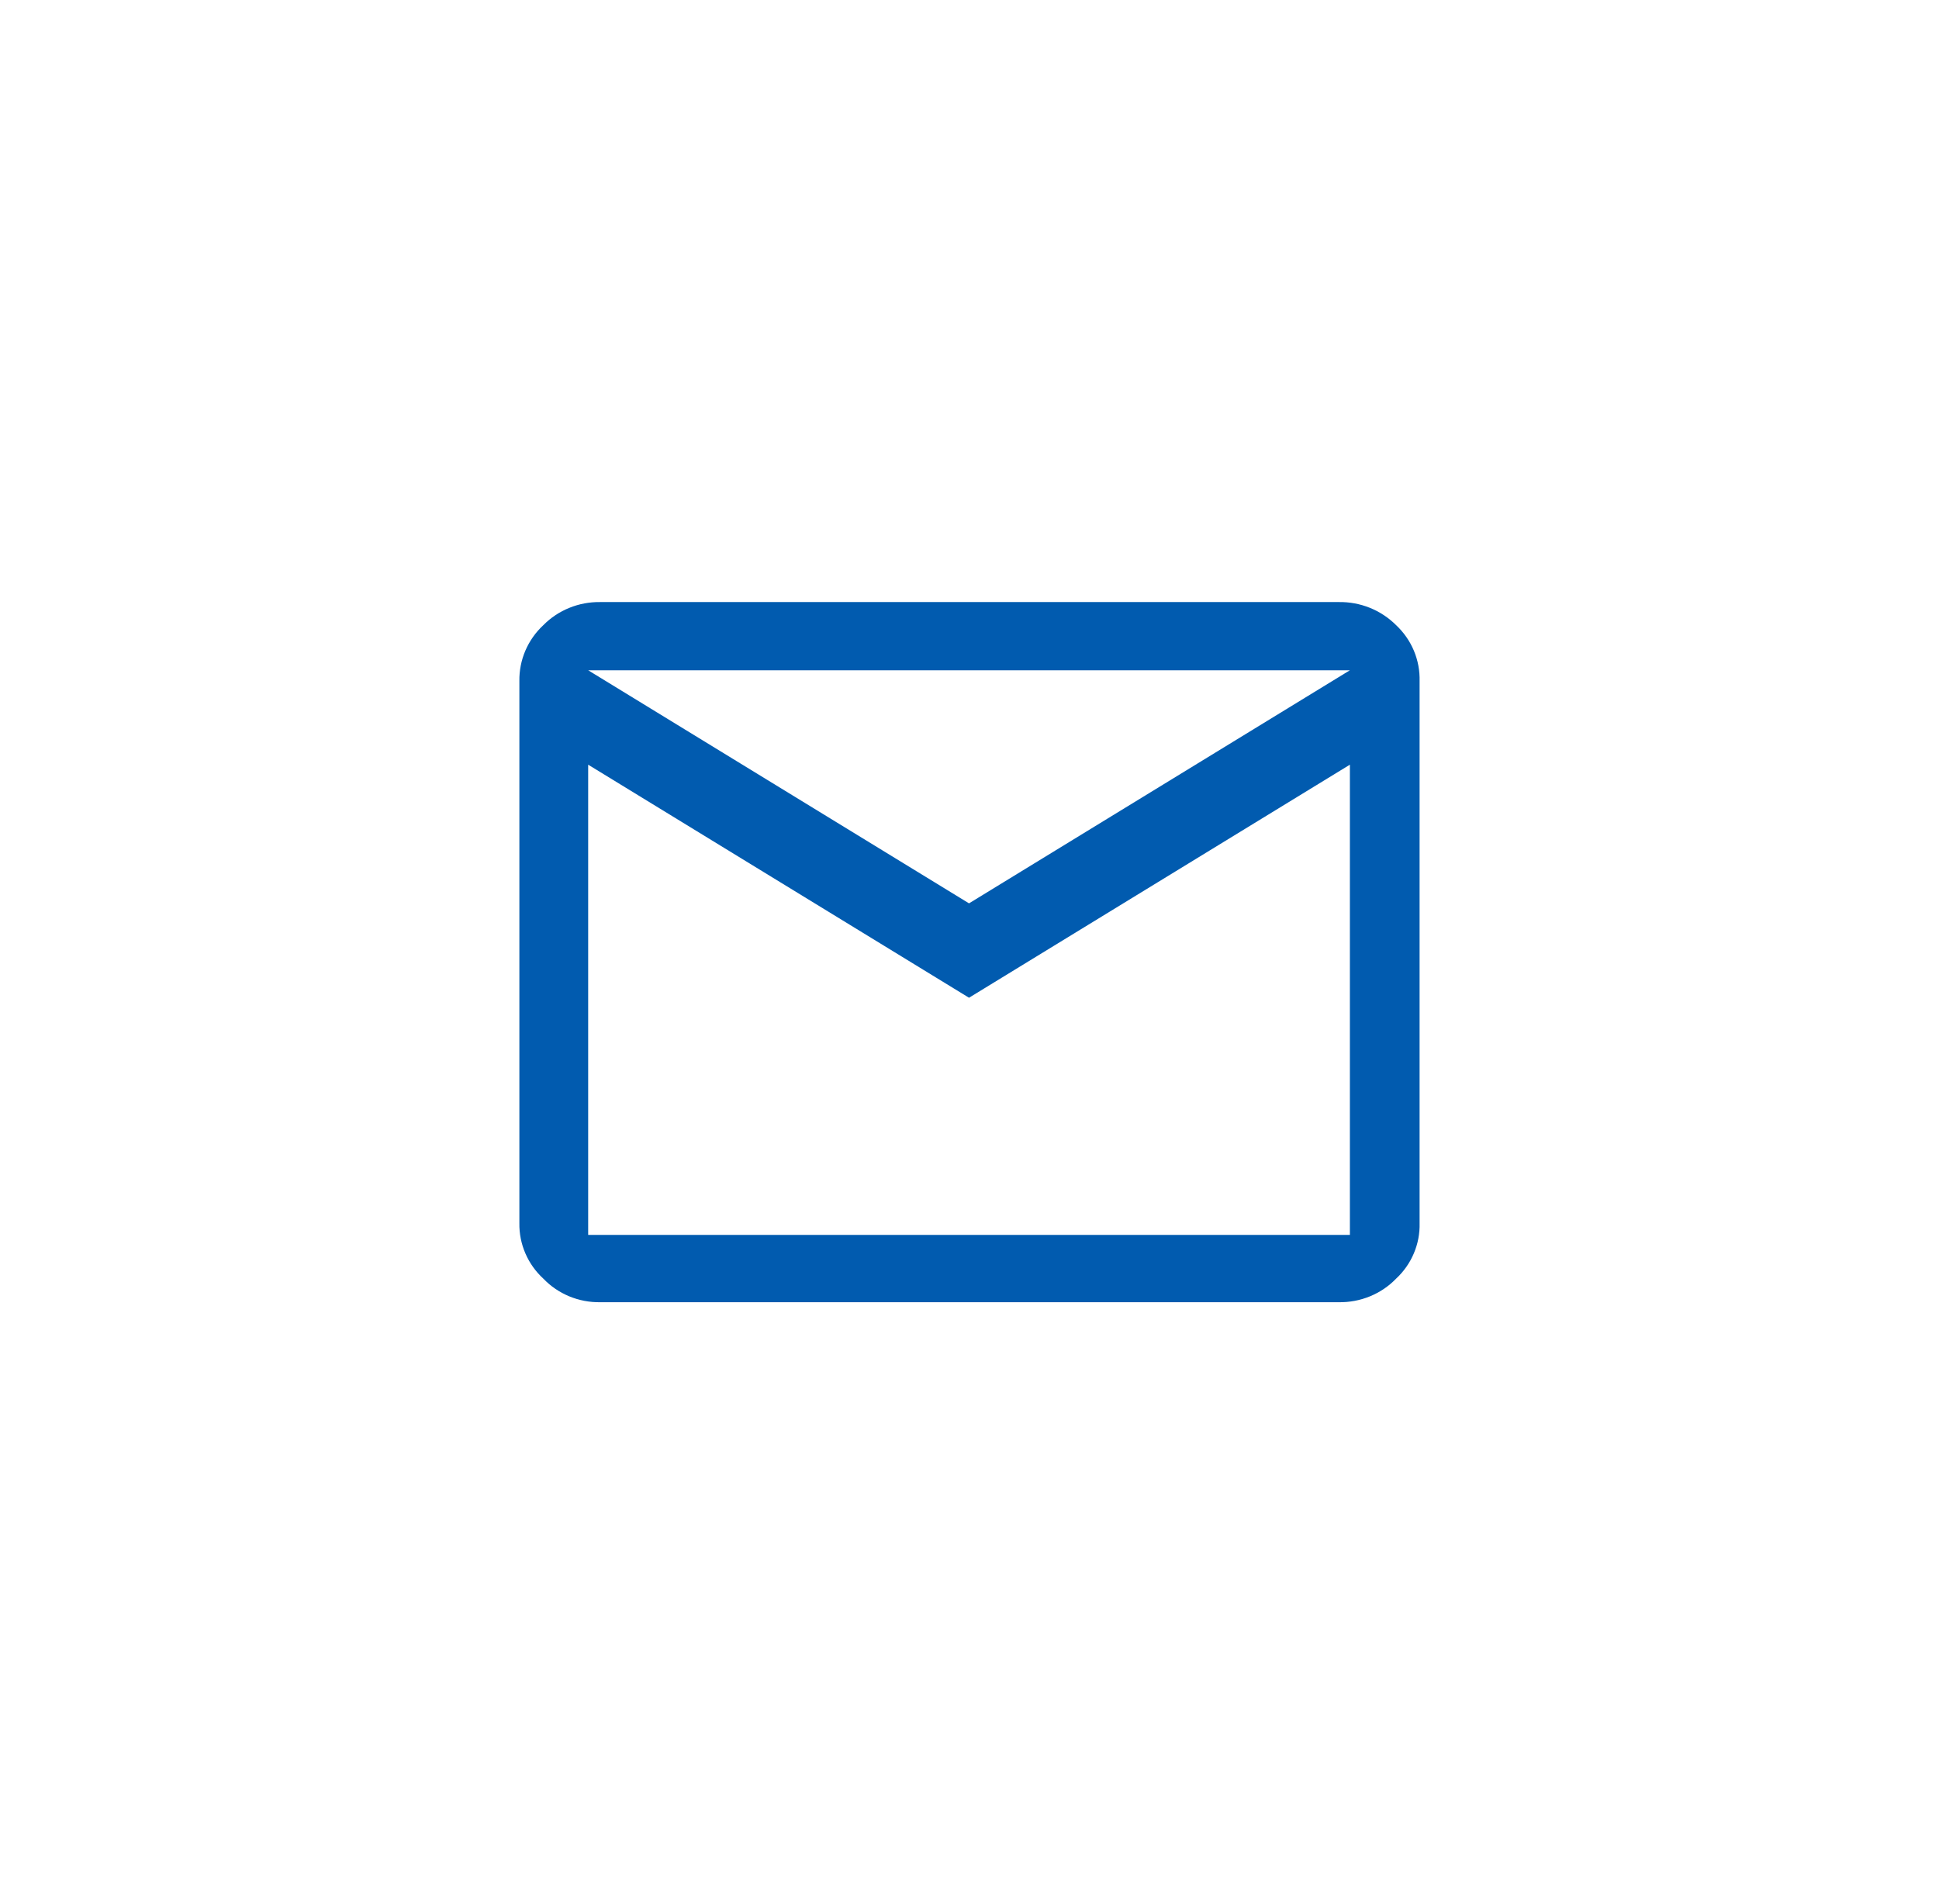 <svg width="56" height="55" viewBox="0 0 56 55" fill="none" xmlns="http://www.w3.org/2000/svg">
<path d="M40.319 18.054C40.104 17.84 39.847 17.67 39.563 17.555C39.278 17.441 38.973 17.384 38.666 17.389H17.334C17.028 17.385 16.725 17.441 16.443 17.556C16.161 17.67 15.906 17.84 15.694 18.054C15.47 18.262 15.293 18.513 15.173 18.792C15.054 19.07 14.995 19.37 15 19.672V35.328C14.995 35.627 15.054 35.925 15.174 36.202C15.293 36.478 15.47 36.727 15.694 36.932C15.904 37.151 16.158 37.324 16.44 37.441C16.723 37.558 17.027 37.616 17.334 37.611H38.666C38.975 37.616 39.281 37.558 39.566 37.441C39.85 37.325 40.107 37.151 40.319 36.932C40.541 36.726 40.716 36.477 40.833 36.2C40.95 35.924 41.007 35.627 40.999 35.328V19.672C41.007 19.371 40.951 19.072 40.834 18.793C40.717 18.514 40.541 18.263 40.319 18.054ZM38.986 19.359L27.986 26.091L16.987 19.359H38.986ZM16.987 35.667V22.086L27.986 28.817L38.986 22.086V35.667H16.987Z" fill="#015BAF"/>
</svg>
